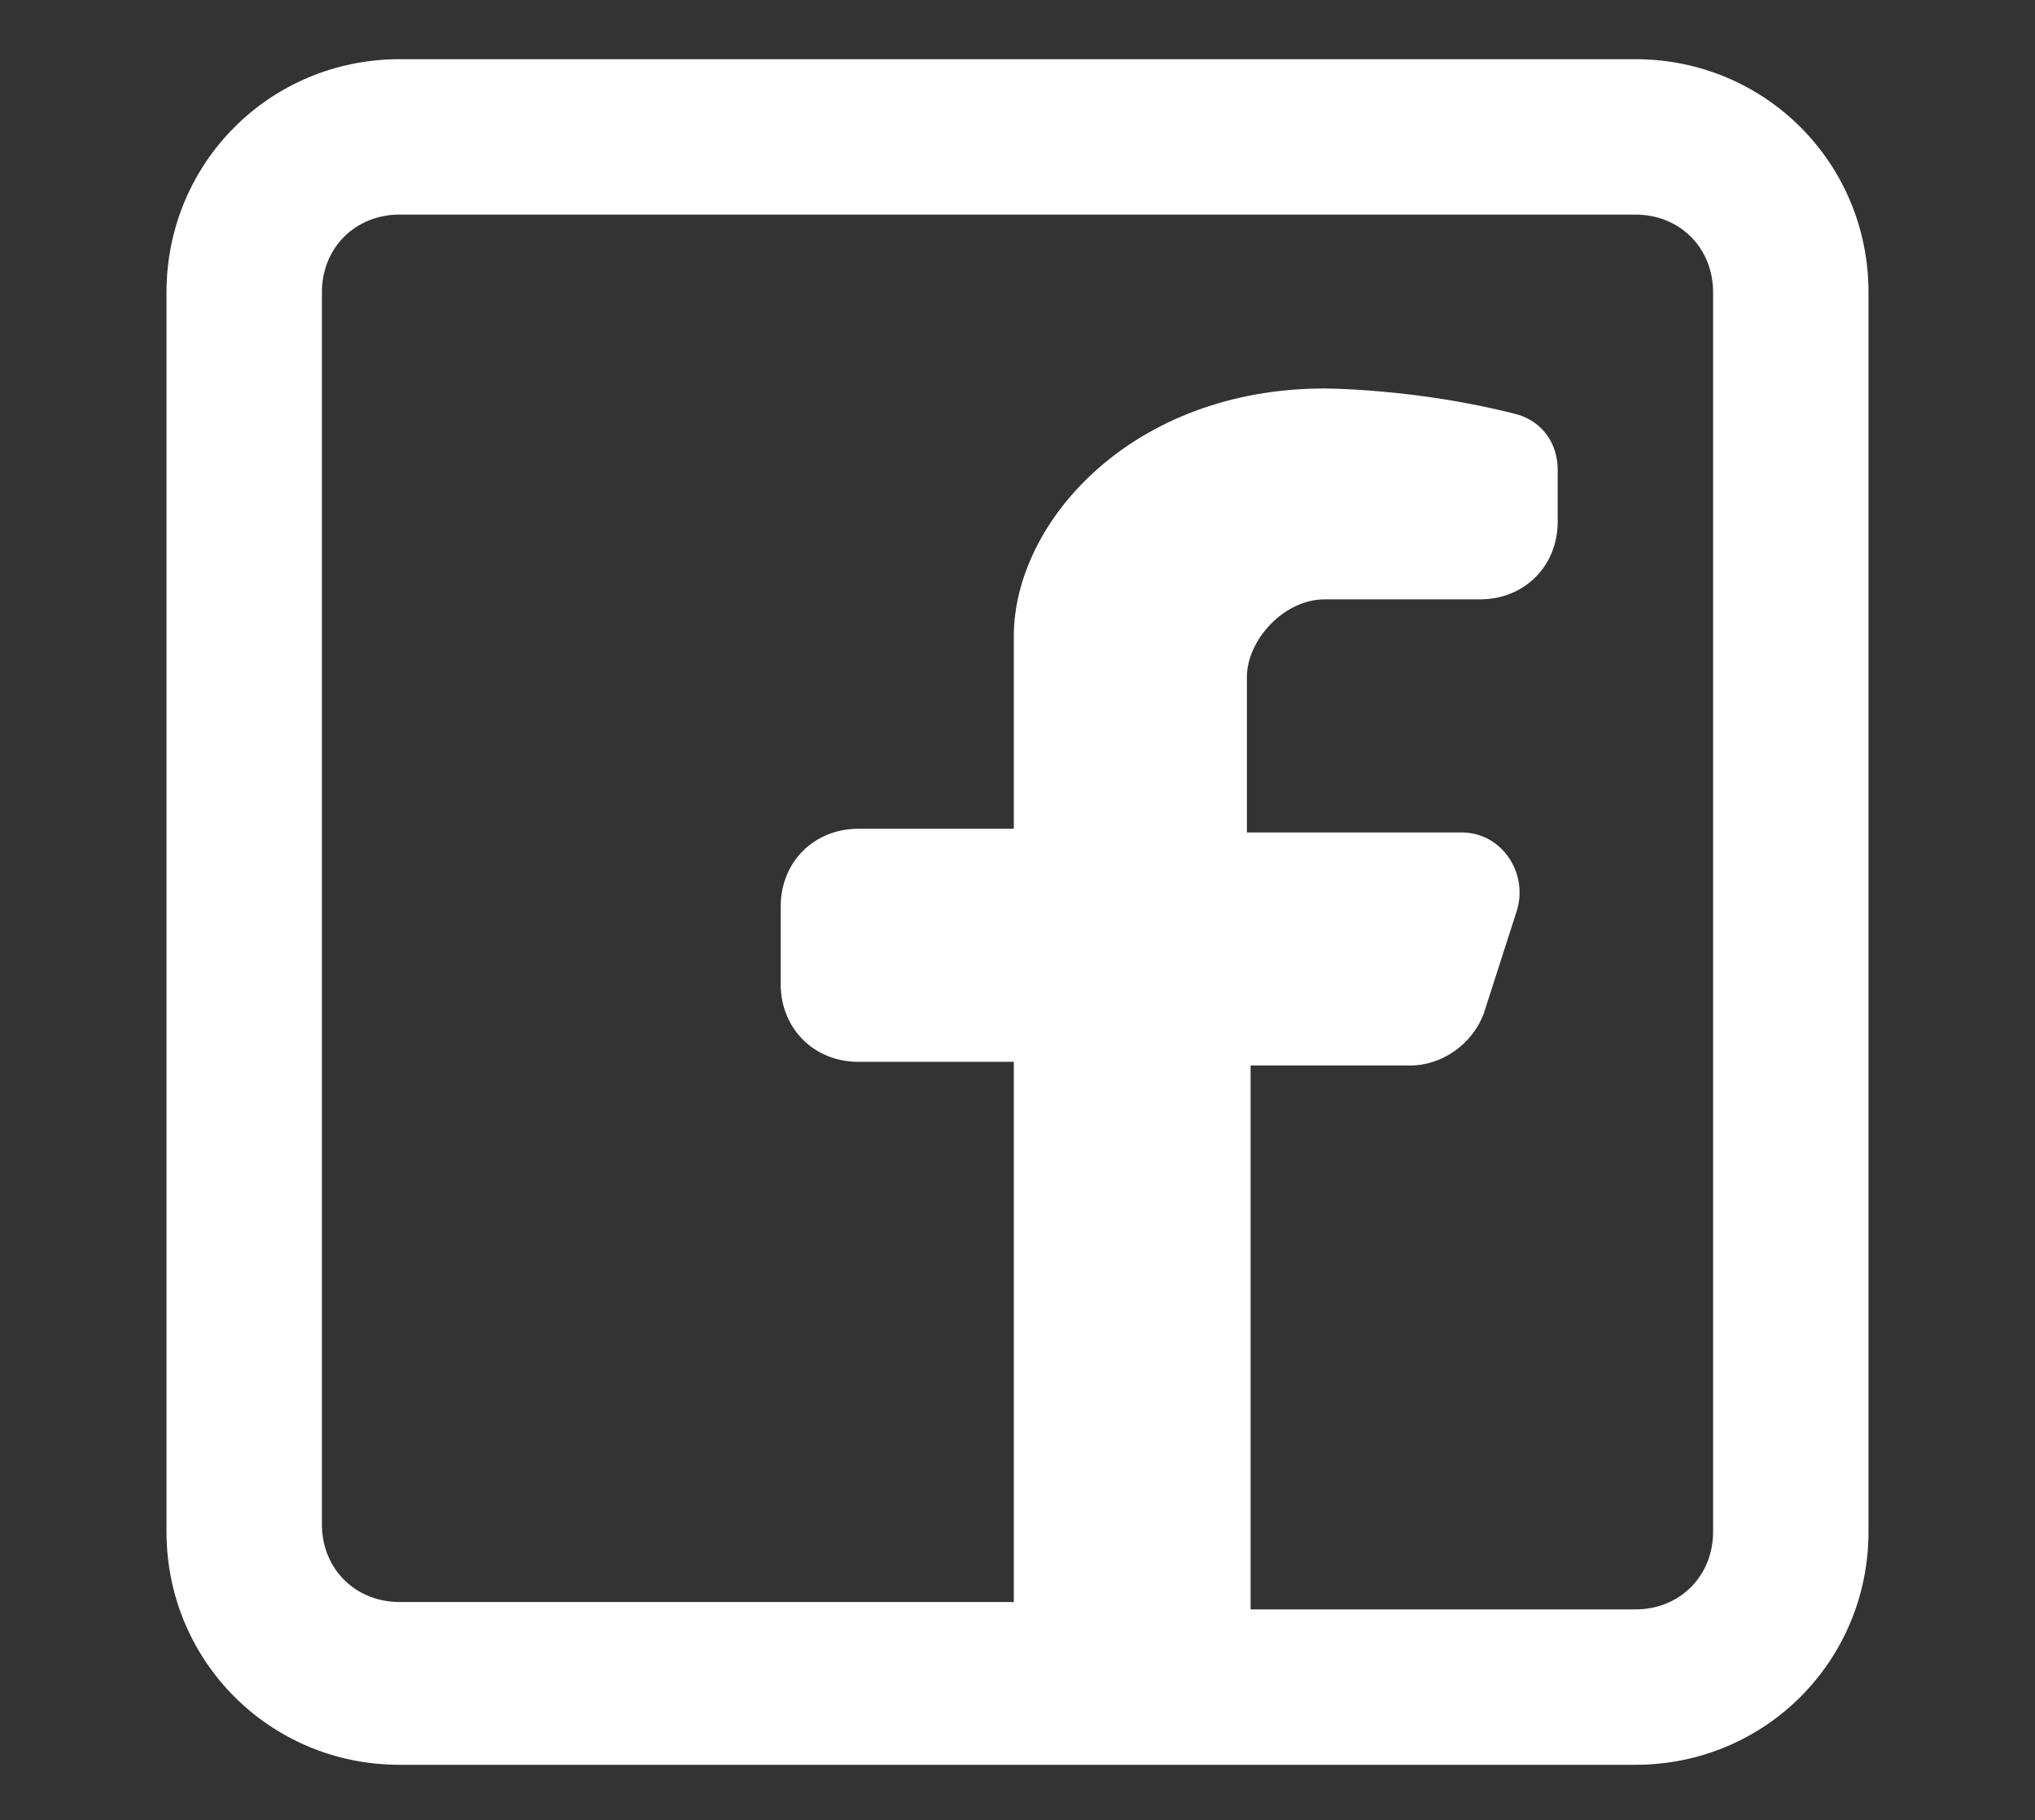 <?xml version="1.0" encoding="utf-8"?>
<!-- Generator: Adobe Illustrator 26.2.1, SVG Export Plug-In . SVG Version: 6.00 Build 0)  -->
<svg version="1.1" id="Layer_1" xmlns="http://www.w3.org/2000/svg" xmlns:xlink="http://www.w3.org/1999/xlink" x="0px" y="0px"
	 viewBox="0 0 55 49.2" style="enable-background:new 0 0 55 49.2;" xml:space="preserve">
<rect x="0" y="0" width="55" height="49.2" fill="#333333" stroke="none"/>
<style type="text/css">
	.st0{fill-rule:evenodd;clip-rule:evenodd;fill:#FFFFFF;}
</style>
<path class="st0" d="M44.2,1.6c3.5,0,6.3,2.8,6.3,6.3v33.5c0,3.5-2.8,6.3-6.3,6.3H10.8c-3.5,0-6.3-2.8-6.3-6.3V7.9
	c0-3.5,2.8-6.3,6.3-6.3H44.2z M44.2,5.8c1.2,0,2.1,0.9,2.1,2.1v33.5c0,1.2-0.9,2.1-2.1,2.1H33.8V28.8h4.3c0.9,0,1.7-0.6,2-1.4
	l0.9-2.8c0.3-1-0.4-2.1-1.5-2.1h-5.8v-4.2c0-1,1-2.1,2.1-2.1h4.2c1.2,0,2.1-0.9,2.1-2.1v-1.4c0-0.7-0.4-1.3-1.1-1.5
	c-2.7-0.7-5.2-0.7-5.2-0.7c-5.2,0-8.4,3.6-8.4,6.7v5.2h-4.2c-1.2,0-2.1,0.9-2.1,2.1v2.1c0,1.2,0.9,2.1,2.1,2.1h4.2v14.6H10.8
	c-1.2,0-2.1-0.9-2.1-2.1V7.9c0-1.2,0.9-2.1,2.1-2.1H44.2z"/>
</svg>
